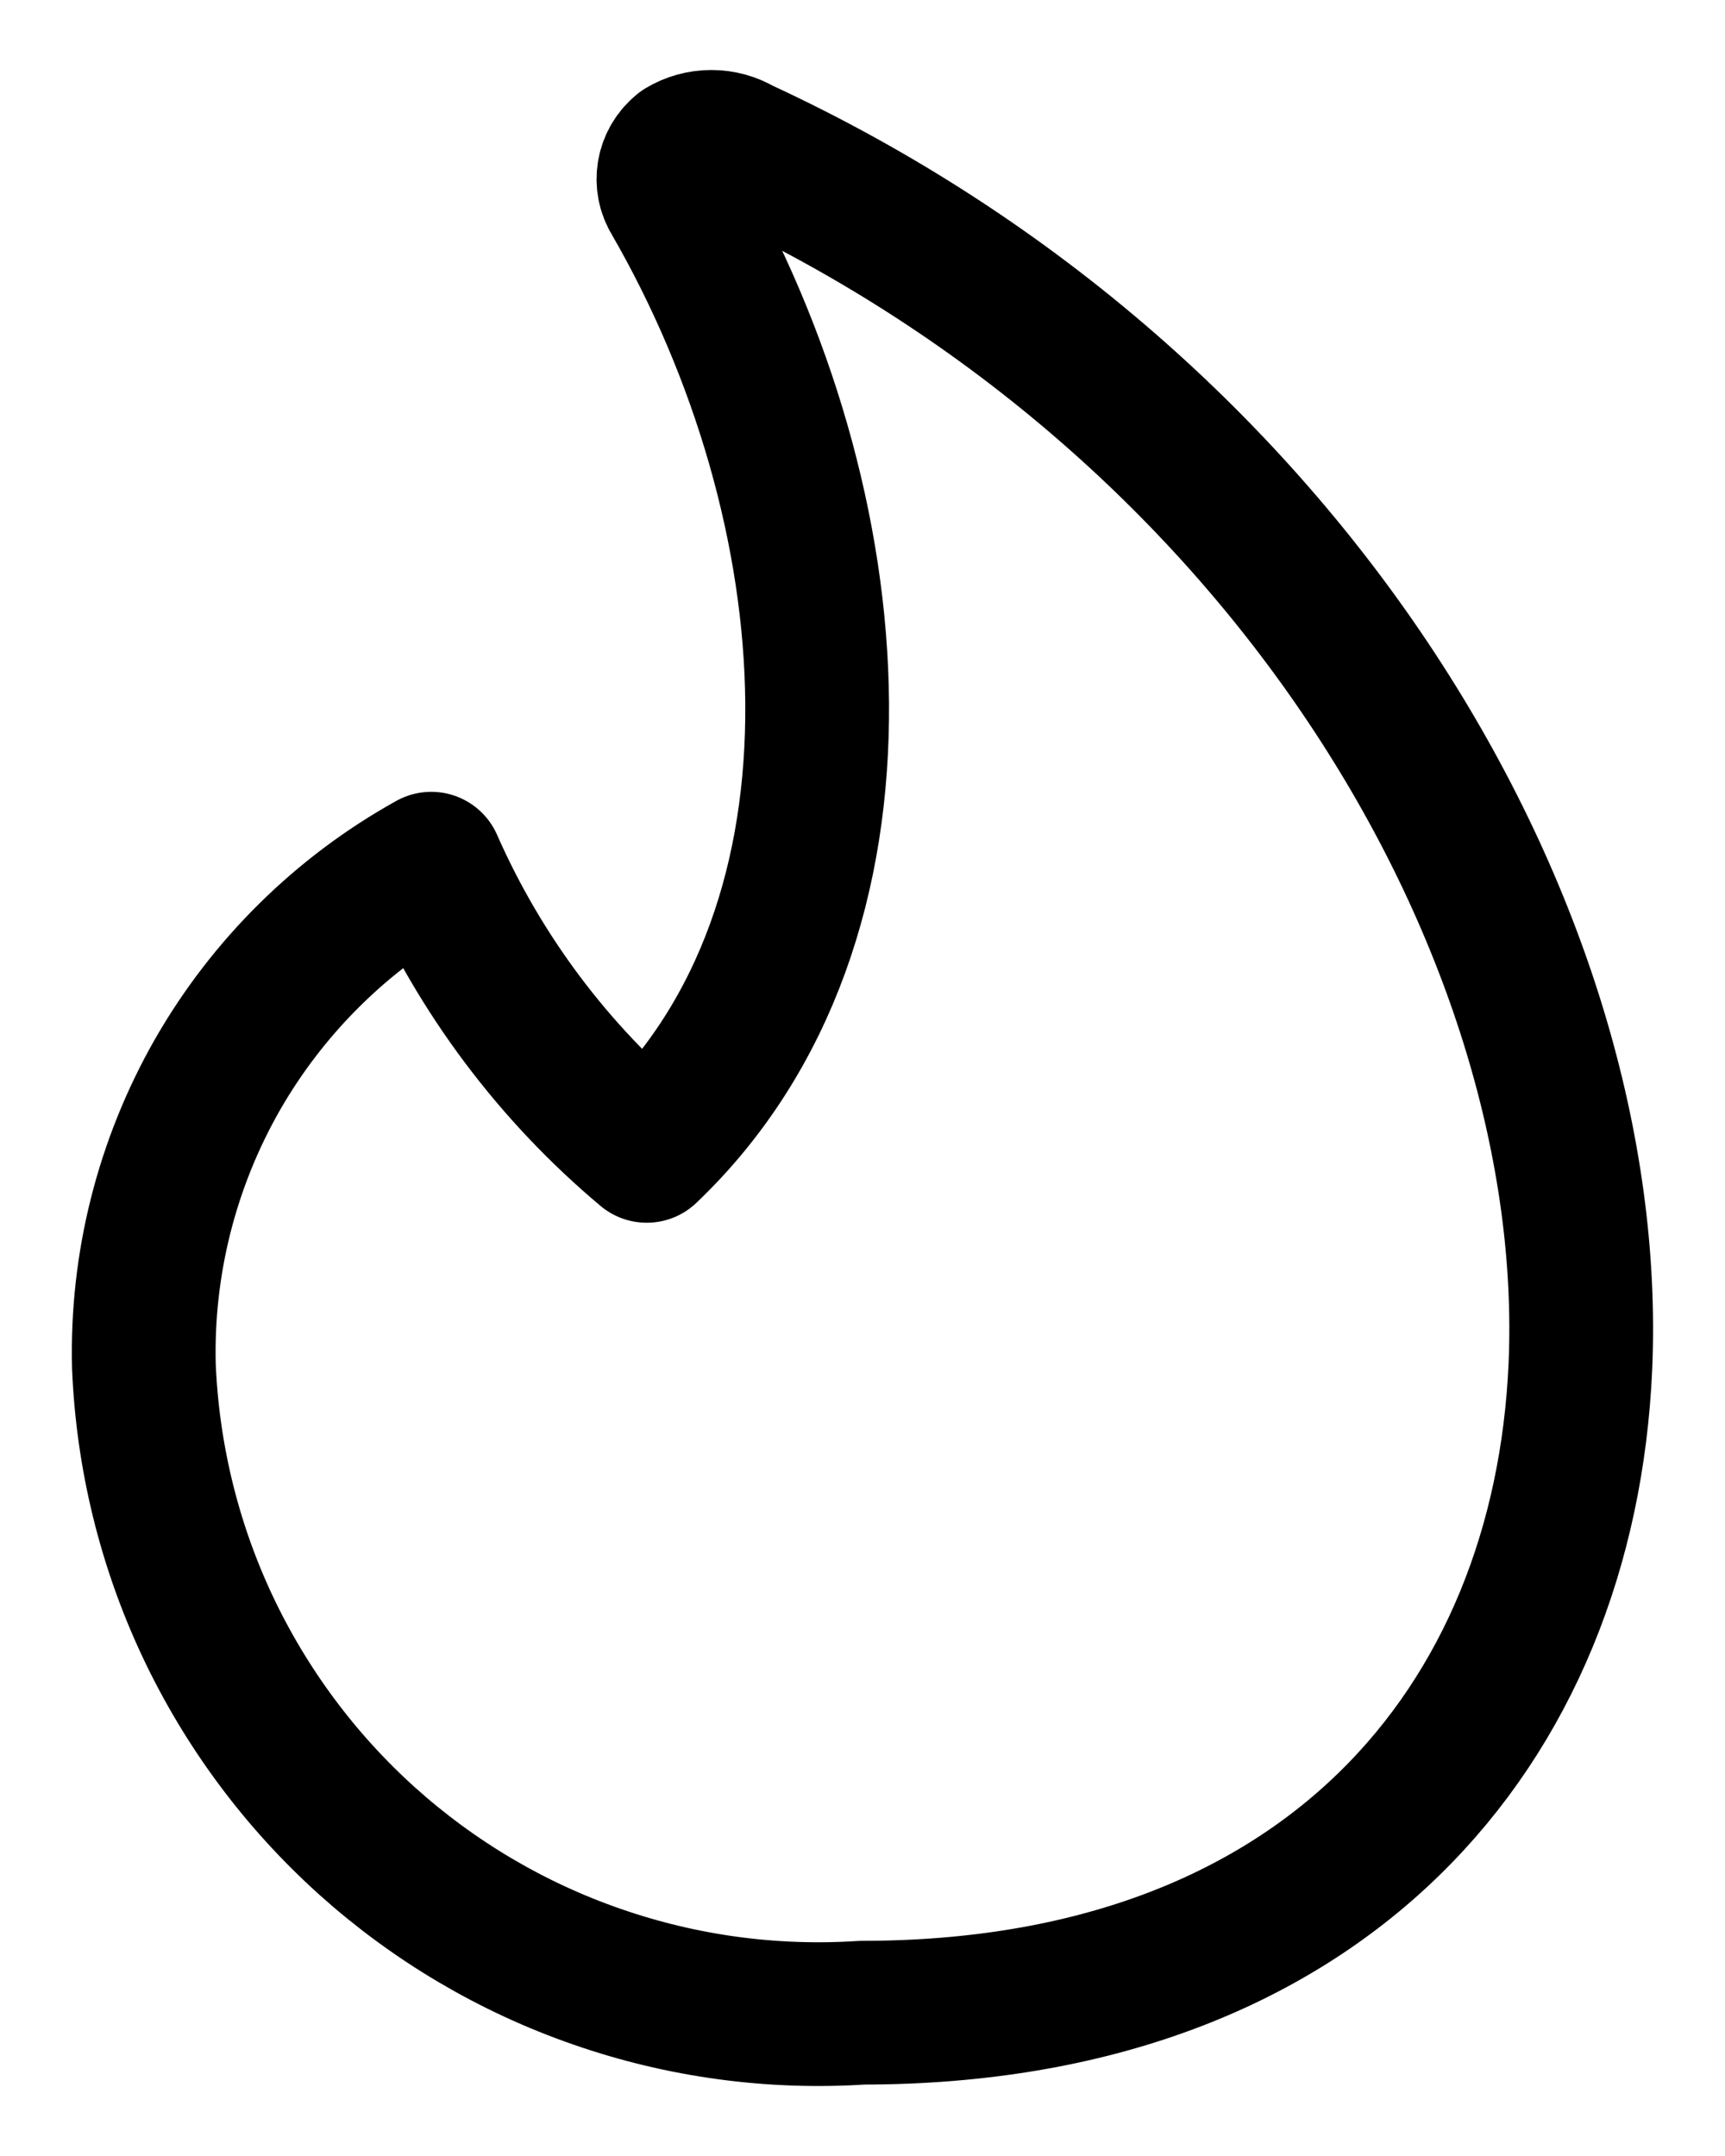 <svg width="12" height="15" viewBox="0 0 12 15" fill="none" xmlns="http://www.w3.org/2000/svg">
<path d="M5.148 1.042C5.088 1.006 5.019 0.987 4.949 0.987C4.878 0.987 4.809 1.006 4.749 1.042C4.699 1.082 4.665 1.138 4.654 1.201C4.643 1.263 4.655 1.328 4.689 1.382C5.918 3.51 6.178 6.408 4.499 8.007C3.853 7.465 3.34 6.781 3 6.009C2.379 6.354 1.865 6.862 1.512 7.478C1.16 8.095 0.983 8.796 1.001 9.506C1.027 10.132 1.177 10.747 1.443 11.313C1.71 11.88 2.087 12.388 2.552 12.807C3.018 13.226 3.562 13.548 4.154 13.753C4.746 13.959 5.373 14.044 5.998 14.003C9.216 14.003 10.884 12.005 10.994 9.506C11.124 6.508 8.996 2.821 5.148 1.042Z" stroke="black" stroke-linecap="round" stroke-linejoin="round"/>
</svg>

